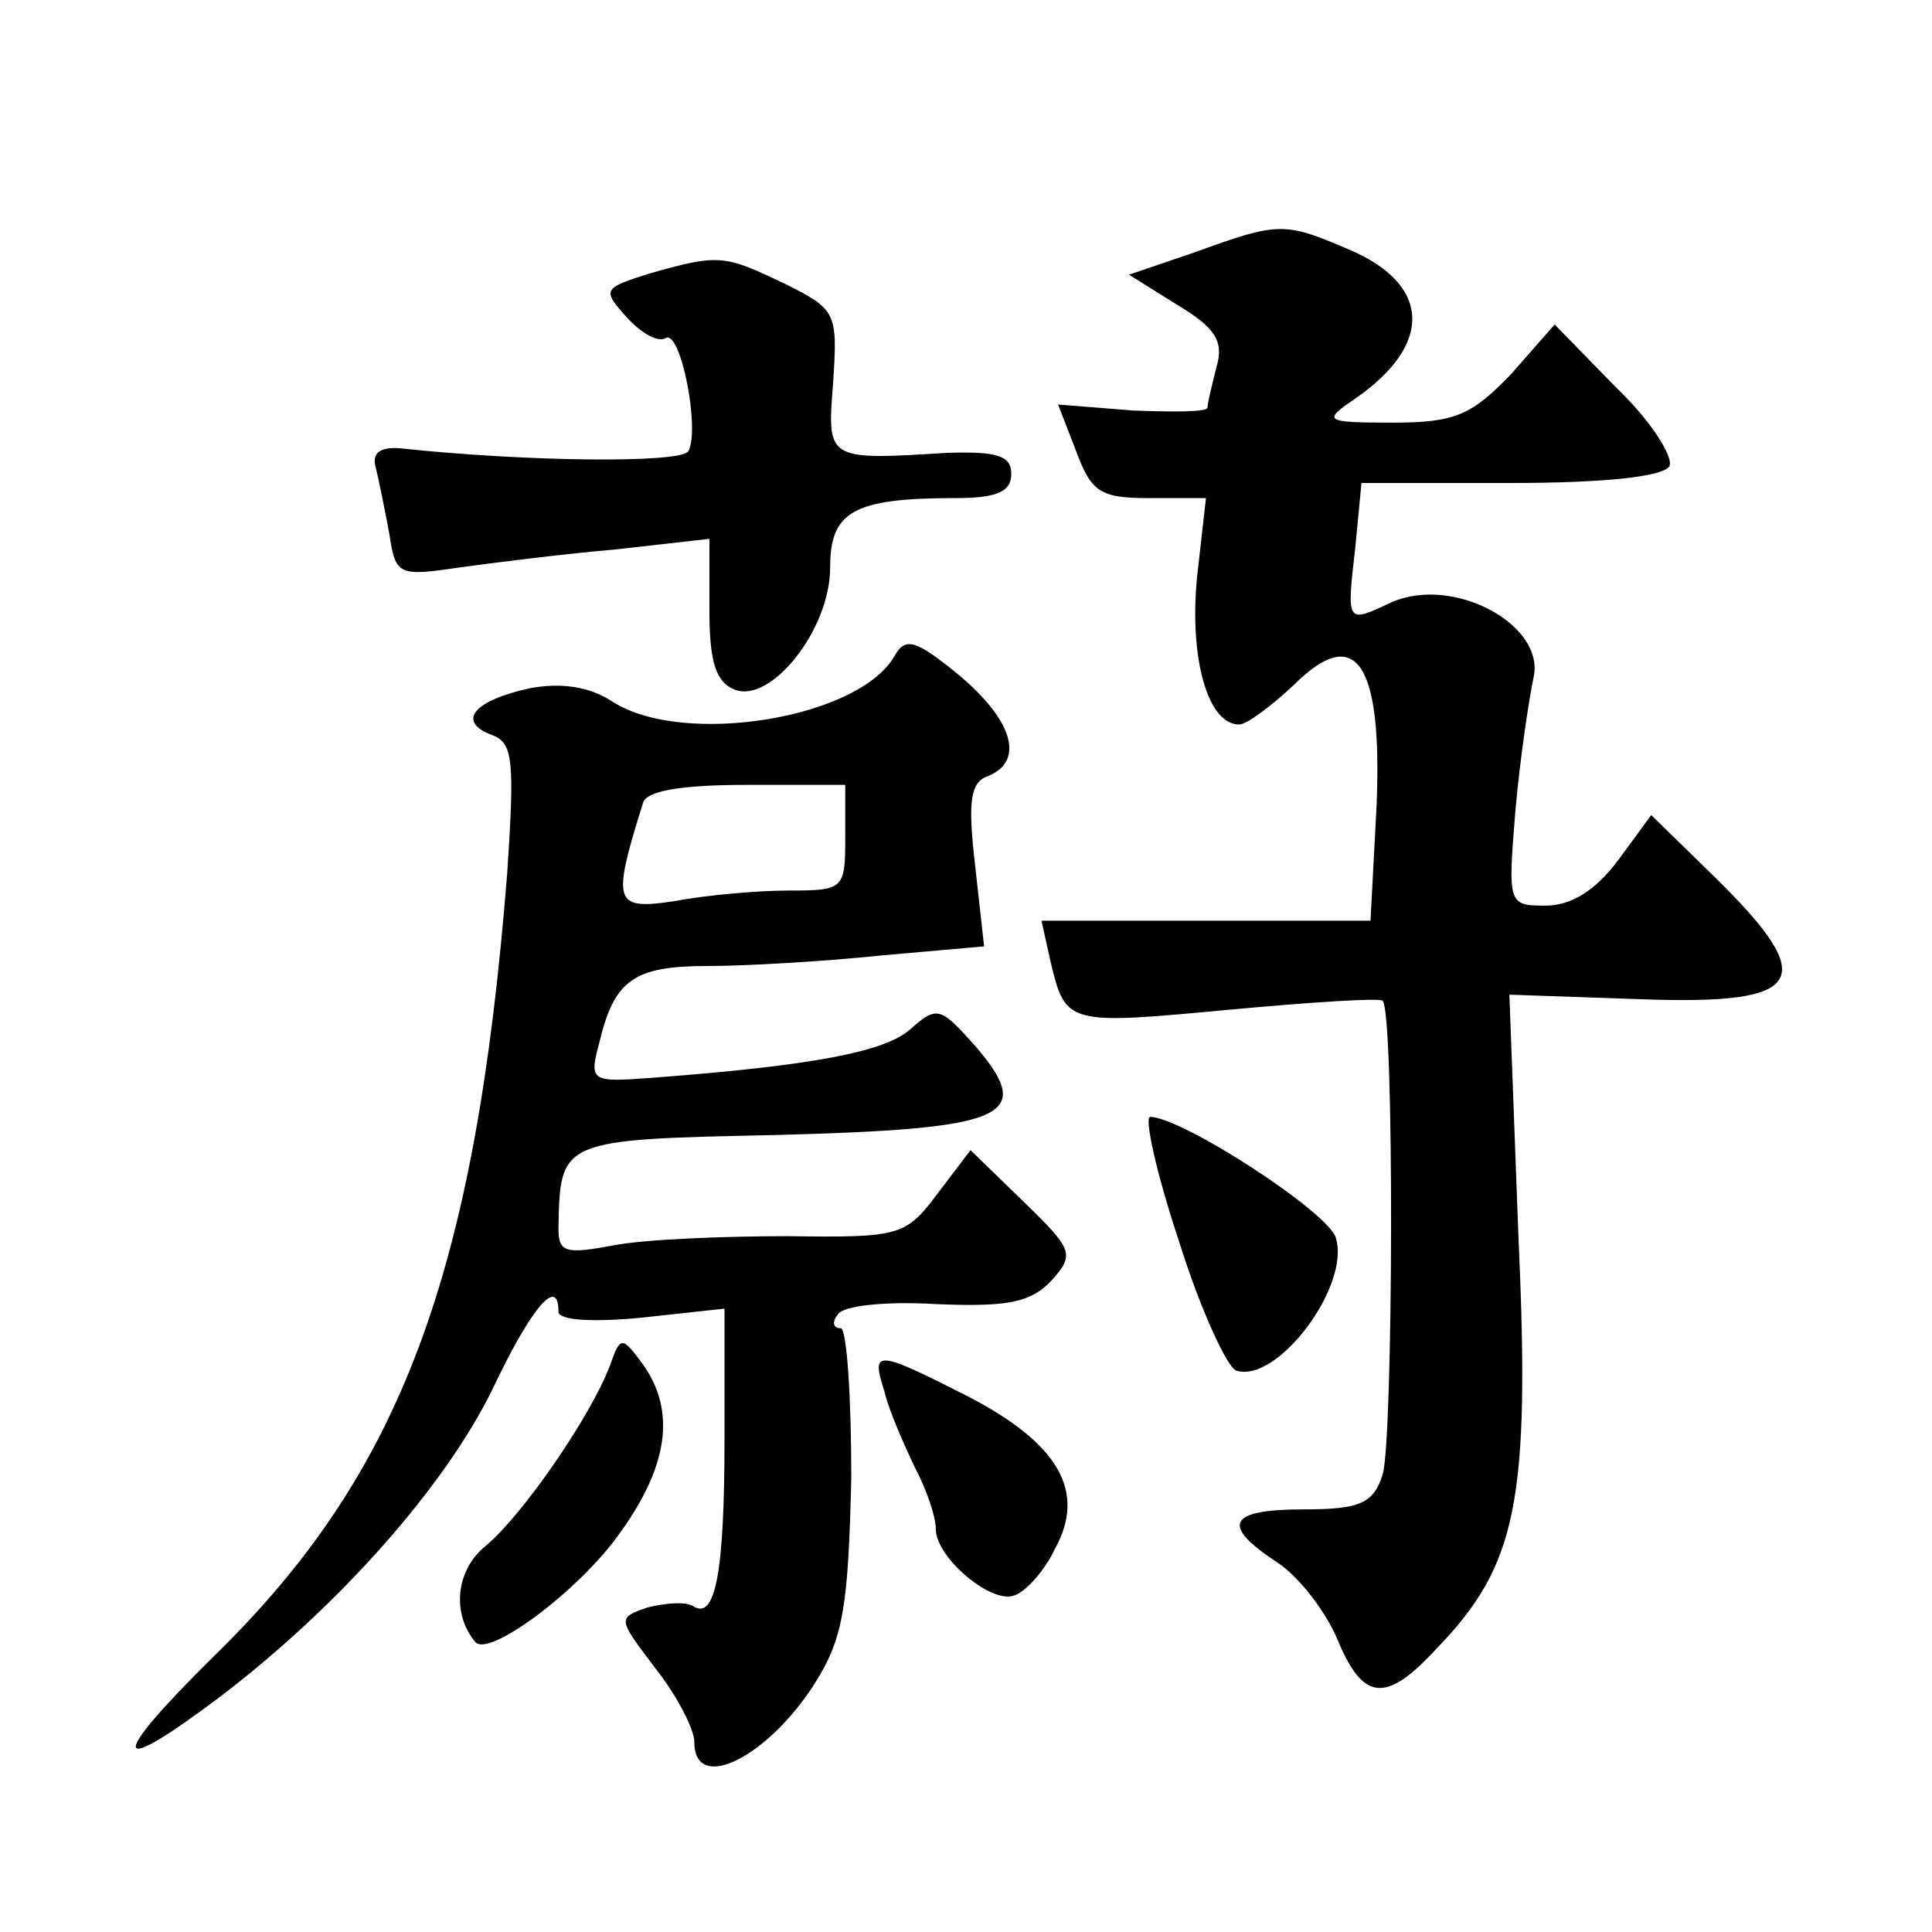 <?xml version="1.0" standalone="no"?>
<!DOCTYPE svg PUBLIC "-//W3C//DTD SVG 20010904//EN"
 "http://www.w3.org/TR/2001/REC-SVG-20010904/DTD/svg10.dtd">
<svg version="1.0" xmlns="http://www.w3.org/2000/svg"
 width="128pt" height="128pt" viewBox="0 0 128 128"
 preserveAspectRatio="xMidYMid meet">
<g transform="translate(0,128) scale(0.1,-0.1)"
fill="#0" stroke="none">
<path d="M792 1113 l-44 -15 32 -20 c25 -15 31 -24 26 -41 -3 -12 -6 -24 -6 -27
0 -3 -22 -3 -49 -2 l-50 4 12 -31 c10 -27 16 -31 48 -31 l38 0 -6 -53 c-5 -53 7
-97 28 -97 5 0 21 12 36 26 41 41 59 16 55 -80 l-4 -76 -109 0 -109 0 6 -27 c10
-42 11 -42 118 -32 54 5 100 8 102 6 8 -7 7 -293 0 -314 -6 -19 -15 -23 -52 -23
-50 0 -56 -10 -18 -35 14 -9 32 -32 40 -51 17 -41 32 -43 66 -6 53 55 62 97 54
273 l-6 160 87 -3 c109 -4 119 12 50 80 l-43 42 -22 -30 c-15 -20 -31 -30 -48 -30
-25 0 -25 1 -20 63 3 34 9 74 12 88 8 35 -53 68 -94 50 -30 -14 -30 -15 -24 37
l4 42 98 0 c62 0 101 4 106 11 3 6 -12 30 -35 52 l-41 42 -29 -33 c-26 -27 -37
-32 -78 -32 -46 0 -47 1 -25 16 52 36 50 76 -5 99 -42 18 -46 18 -101 -2z M431
1099 c-32 -10 -32 -11 -16 -29 10 -11 21 -17 26 -14 10 6 23 -61 15 -75 -5 -8 -107
-7 -191 2 -13 1 -19 -3 -16 -13 2 -8 6 -28 9 -44 4 -27 6 -28 46 -22 22 3 69 9
104 12 l62 7 0 -47 c0 -34 4 -48 17 -53 24 -9 63 40 63 81 0 37 15 46 83 46 27
0 37 4 37 16 0 12 -9 15 -42 14 -81 -5 -80 -5 -76 47 3 46 2 48 -32 65 -40 19 -43
20 -89 7z M593 846 c-23 -42 -140 -61 -187 -31 -15 10 -34 13 -55 9 -37 -8 -49
-22 -25 -31 14 -5 15 -17 10 -92 -21 -265 -70 -397 -194 -518 -71 -70 -69 -82 4
-27 80 61 149 140 180 203 26 55 44 76 44 52 0 -6 24 -7 55 -4 l55 6 0 -86 c0 -89
-6 -121 -21 -111 -5 3 -18 2 -30 -1 -20 -7 -20 -7 5 -40 15 -19 26 -41 26 -49 0
-35 49 -10 80 39 19 30 22 52 24 136 0 54 -3 99 -7 99 -5 0 -6 4 -2 9 3 6 32 9
65 7 48 -2 63 1 77 16 15 17 14 20 -19 52 l-35 34 -22 -29 c-21 -28 -25 -29 -99
-28 -42 0 -94 -2 -115 -6 -32 -6 -37 -5 -37 11 1 59 1 59 143 62 154 4 173 12 134
58 -24 27 -26 28 -44 12 -17 -15 -65 -24 -170 -32 -41 -3 -43 -3 -36 23 10 42 23
51 72 51 25 0 77 3 115 7 l68 6 -6 54 c-5 43 -3 55 9 59 24 10 16 37 -20 67 -28
23 -35 25 -42 13z m-33 -121 c0 -34 -1 -35 -37 -35 -21 0 -55 -3 -76 -7 -40 -6
-42 -2 -21 65 2 8 25 12 69 12 l65 0 0 -35z M781 458 c14 -45 32 -84 38 -86 27
-9 76 56 66 88 -5 17 -102 80 -123 80 -4 0 4 -37 19 -82z M404 375 c-13 -34 -58
-99 -82 -119 -20 -16 -23 -45 -7 -64 9 -10 67 33 94 70 34 46 39 83 17 114 -14
19 -15 19 -22 -1z M586 358 c3 -13 13 -35 20 -50 8 -15 14 -33 14 -41 0 -19 37
-50 52 -44 7 2 20 16 27 31 21 38 2 70 -58 101 -61 31 -64 31 -55 3z"/>
</g>
</svg>
